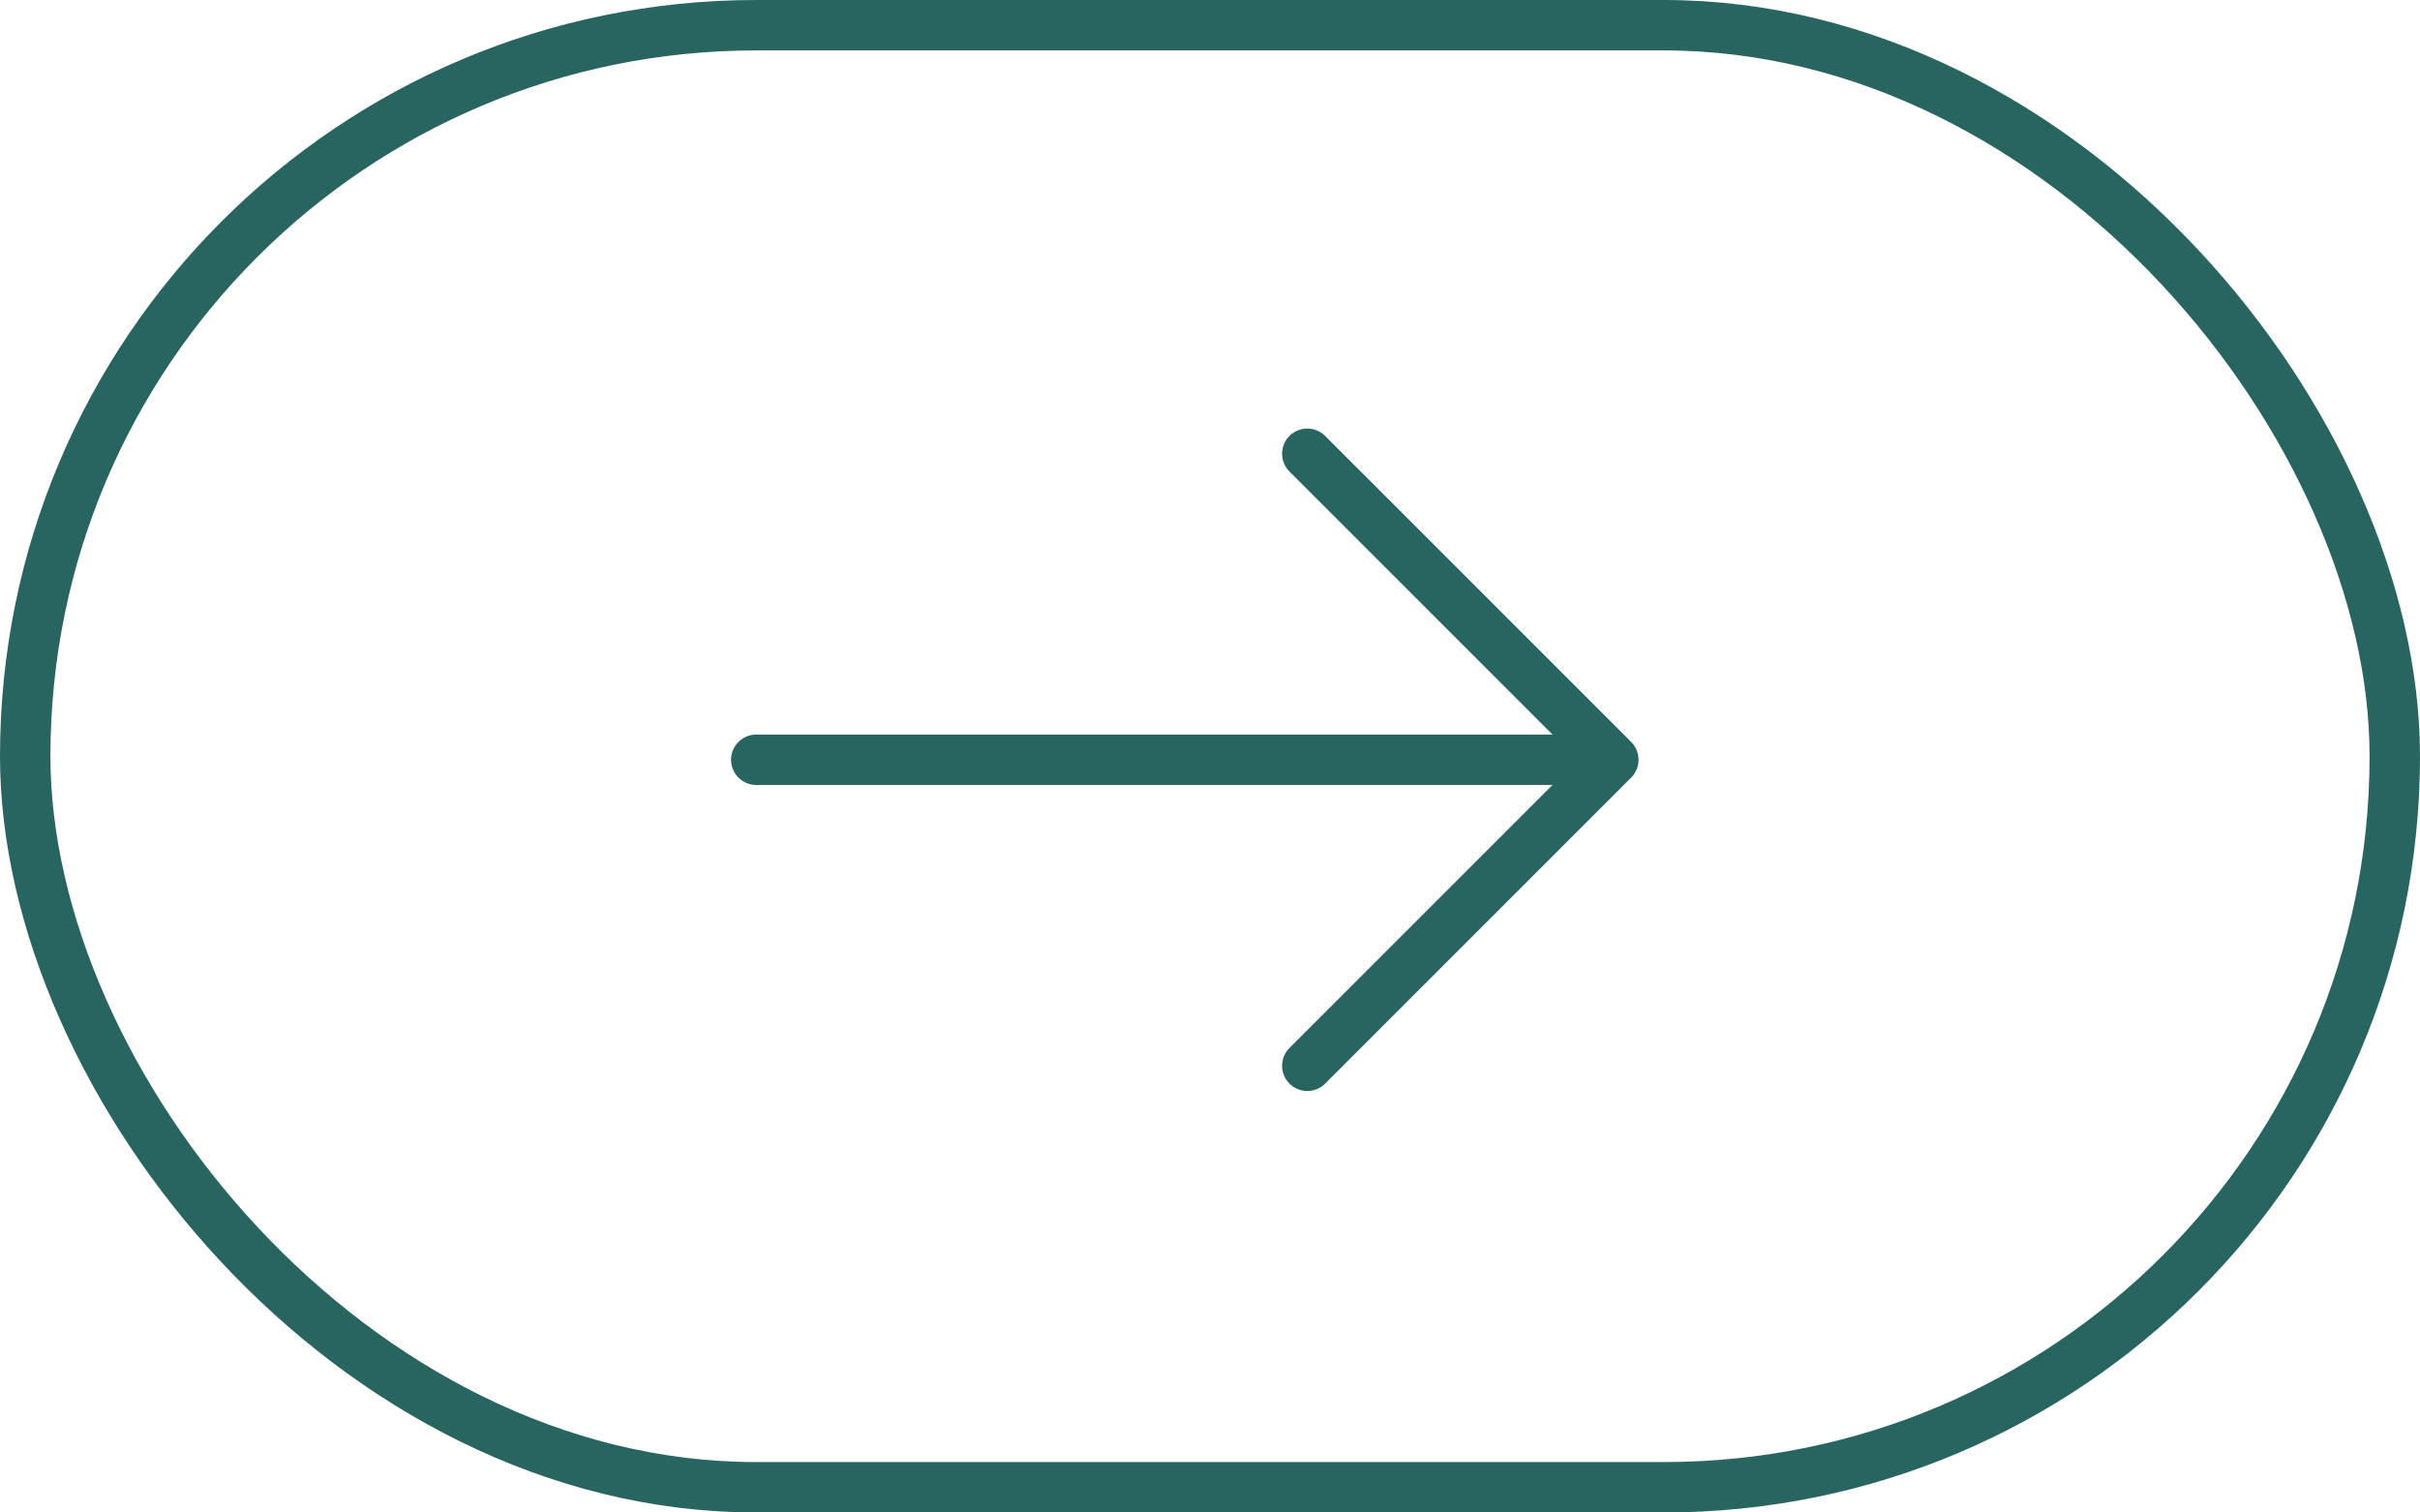 <?xml version="1.0" encoding="UTF-8"?> <svg xmlns="http://www.w3.org/2000/svg" width="48" height="30" viewBox="0 0 48 30" fill="none"> <rect x="0.5" y="0.5" width="47" height="29" rx="14.5" stroke="#286560"></rect> <path d="M25.93 9L32 15.07L25.93 21.14" stroke="#286560" stroke-miterlimit="10" stroke-linecap="round" stroke-linejoin="round"></path> <path d="M15 15.07H31.83" stroke="#286560" stroke-miterlimit="10" stroke-linecap="round" stroke-linejoin="round"></path> </svg> 